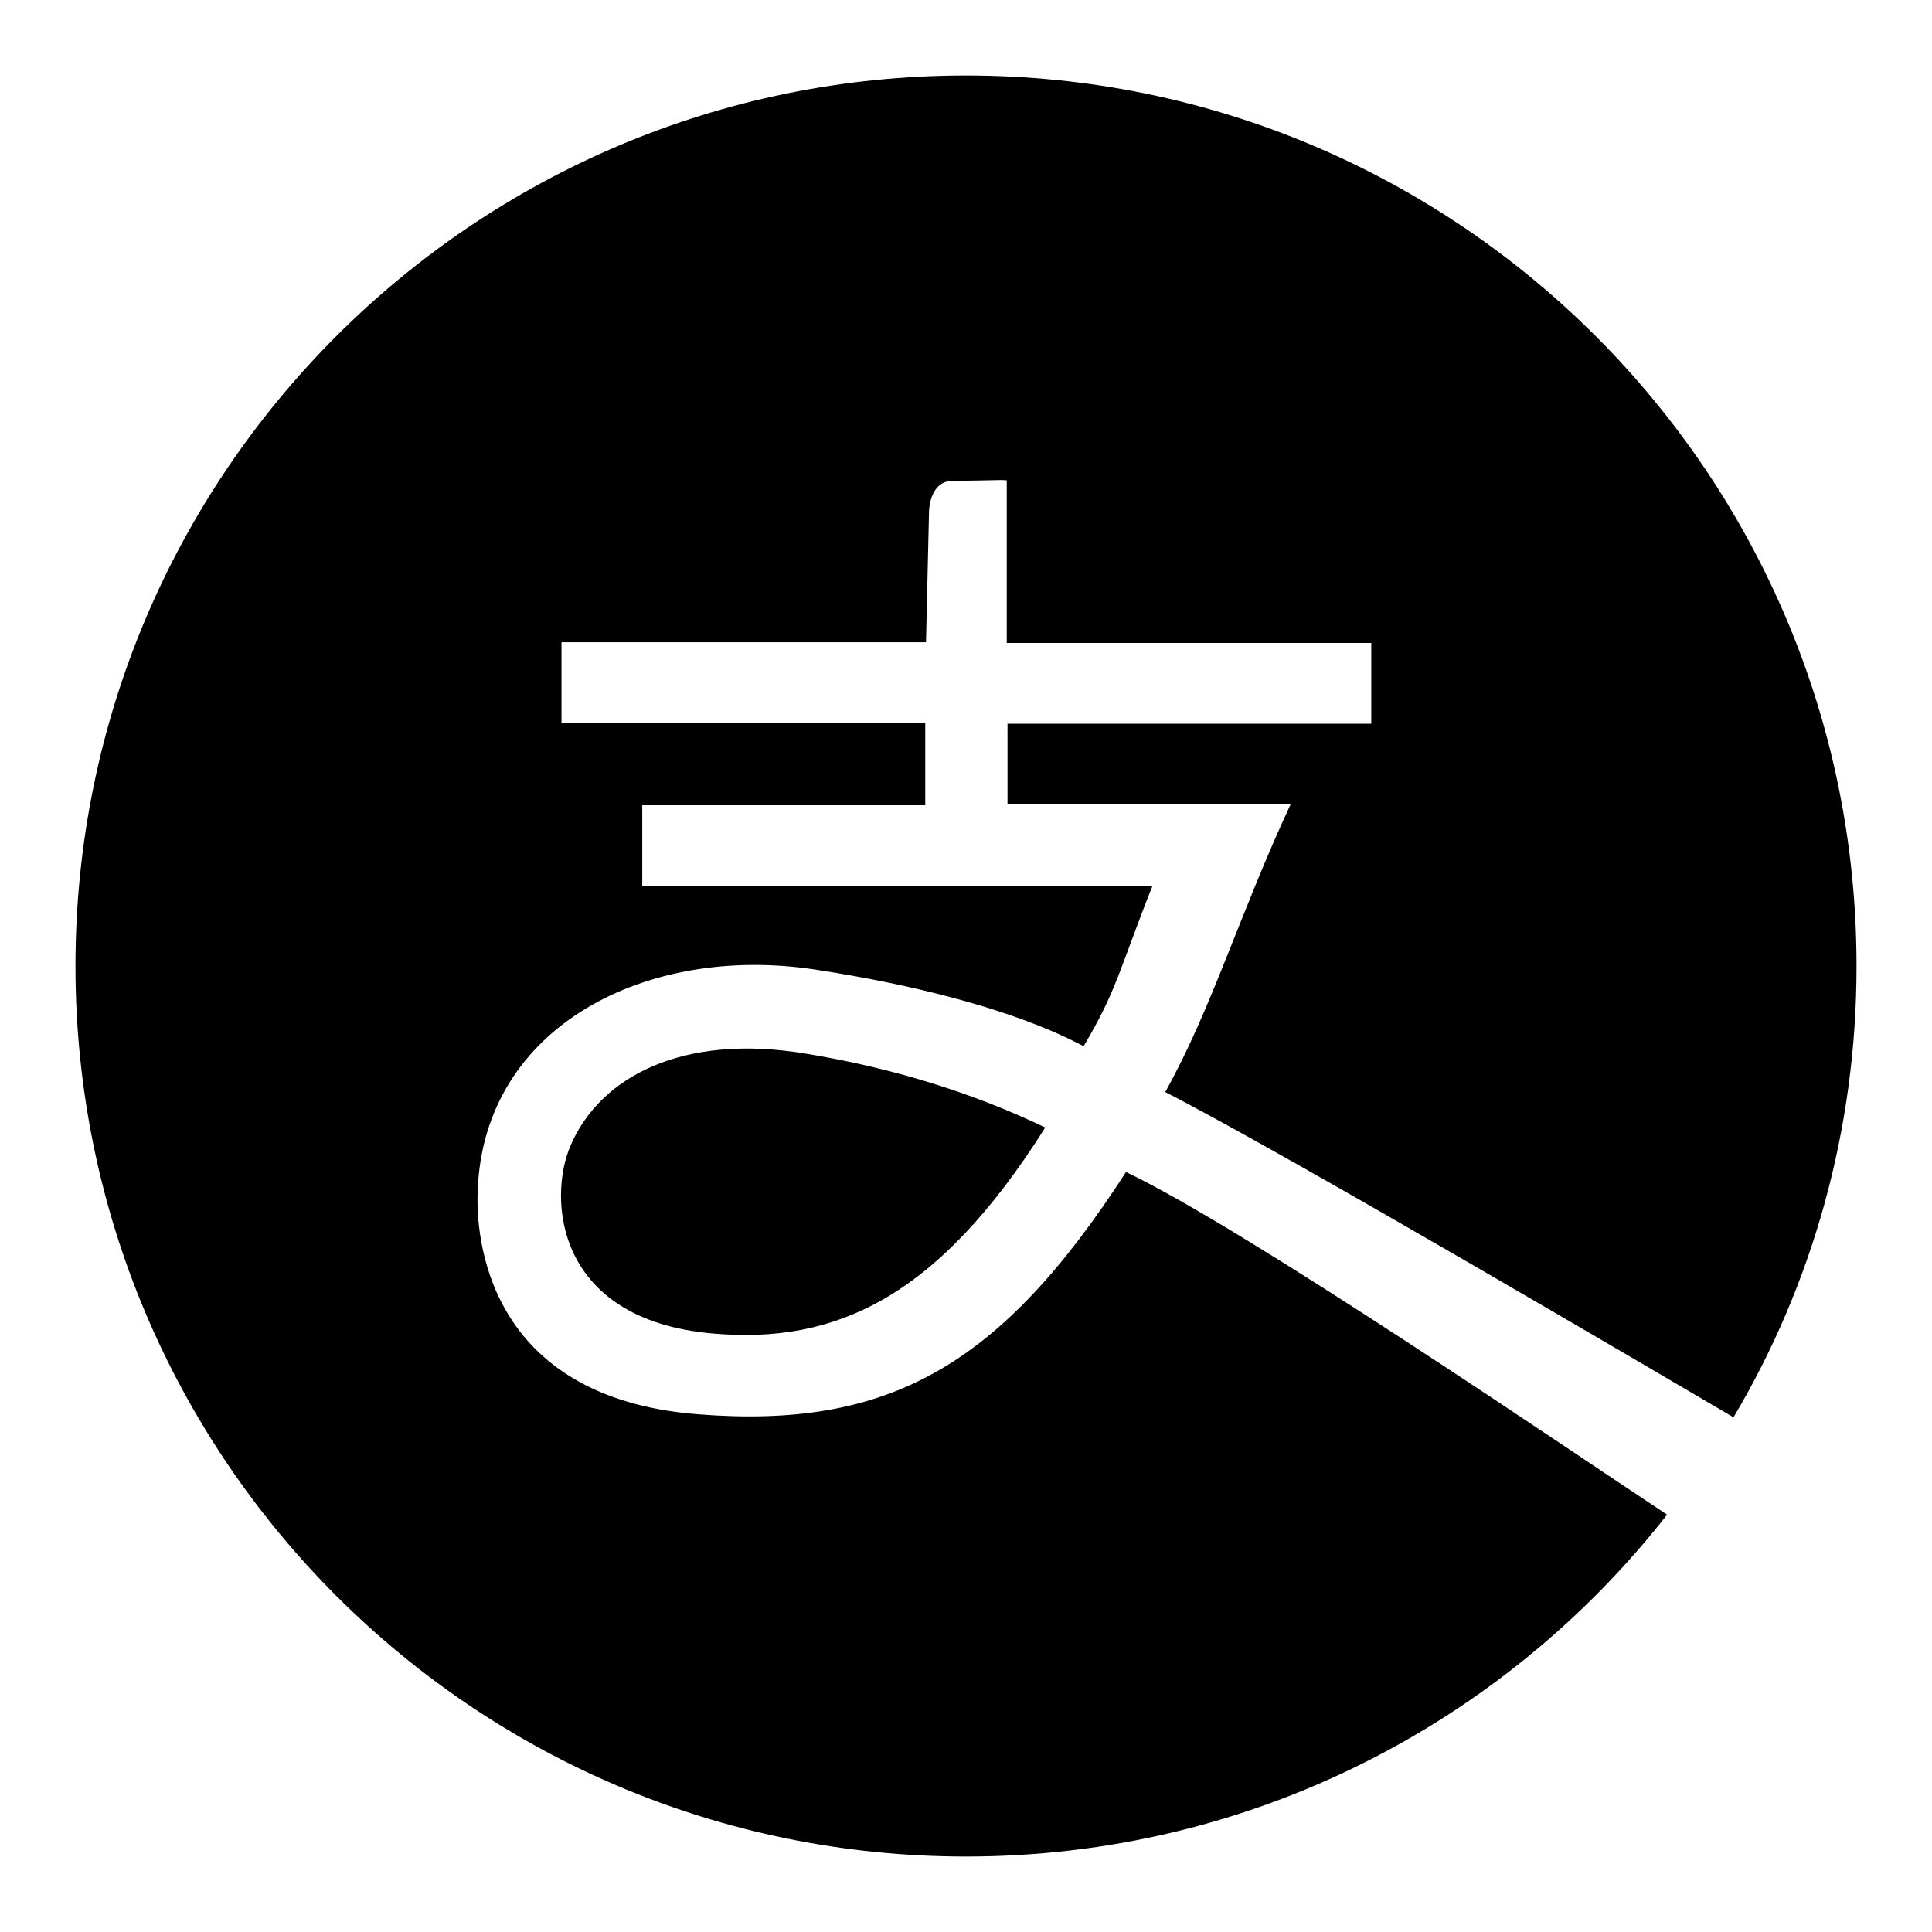 <?xml version="1.0" encoding="utf-8"?>
<!-- Svg Vector Icons : http://www.onlinewebfonts.com/icon -->
<!DOCTYPE svg PUBLIC "-//W3C//DTD SVG 1.1//EN" "http://www.w3.org/Graphics/SVG/1.1/DTD/svg11.dtd">
<svg version="1.1" xmlns="http://www.w3.org/2000/svg" xmlns:xlink="http://www.w3.org/1999/xlink" x="0px" y="0px" viewBox="0 0 256 256" enable-background="new 0 0 256 256" xml:space="preserve">
<g><g><path fill="#000000" d="M75.6,151.8c-3,6.9-2.1,23.1,18.9,24.9c16.1,1.4,29.7-4.6,44-27.3c-9.6-4.6-20.2-7.9-31.8-9.8C90.4,136.9,79.5,142.7,75.6,151.8L75.6,151.8z M229.7,187.8c10.4-17.5,16.3-38,16.3-59.8c0-65.2-52.8-118-118-118C62.8,10,10,62.8,10,128c0,65.2,52.8,118,118,118c37.7,0,71.3-17.7,92.9-45.3c-12.3-8.1-55.7-37.8-71.7-45.4c-16.6,25.7-31.4,34.1-56.7,32.1c-28.1-2.2-29.5-23.6-29.2-29.7c0.8-21.7,22.4-32.7,44.9-29.2c26,4,35.5,10.4,35.4,10.1c4.4-7.4,4.7-10.1,9.1-21.2H85.1v-10.7h37.5V95.8H74.4V85.1h48.3l0.4-17.3c0,0,0-4.1,3.2-4.1c5.1,0,7.2-0.2,7.1,0v21.5h48.3v10.7h-48.2v10.7h37.5c-6.7,14.4-10.5,27.2-16.6,38.1C170.6,153,219.8,182,229.7,187.8L229.7,187.8z"/></g></g>
</svg>